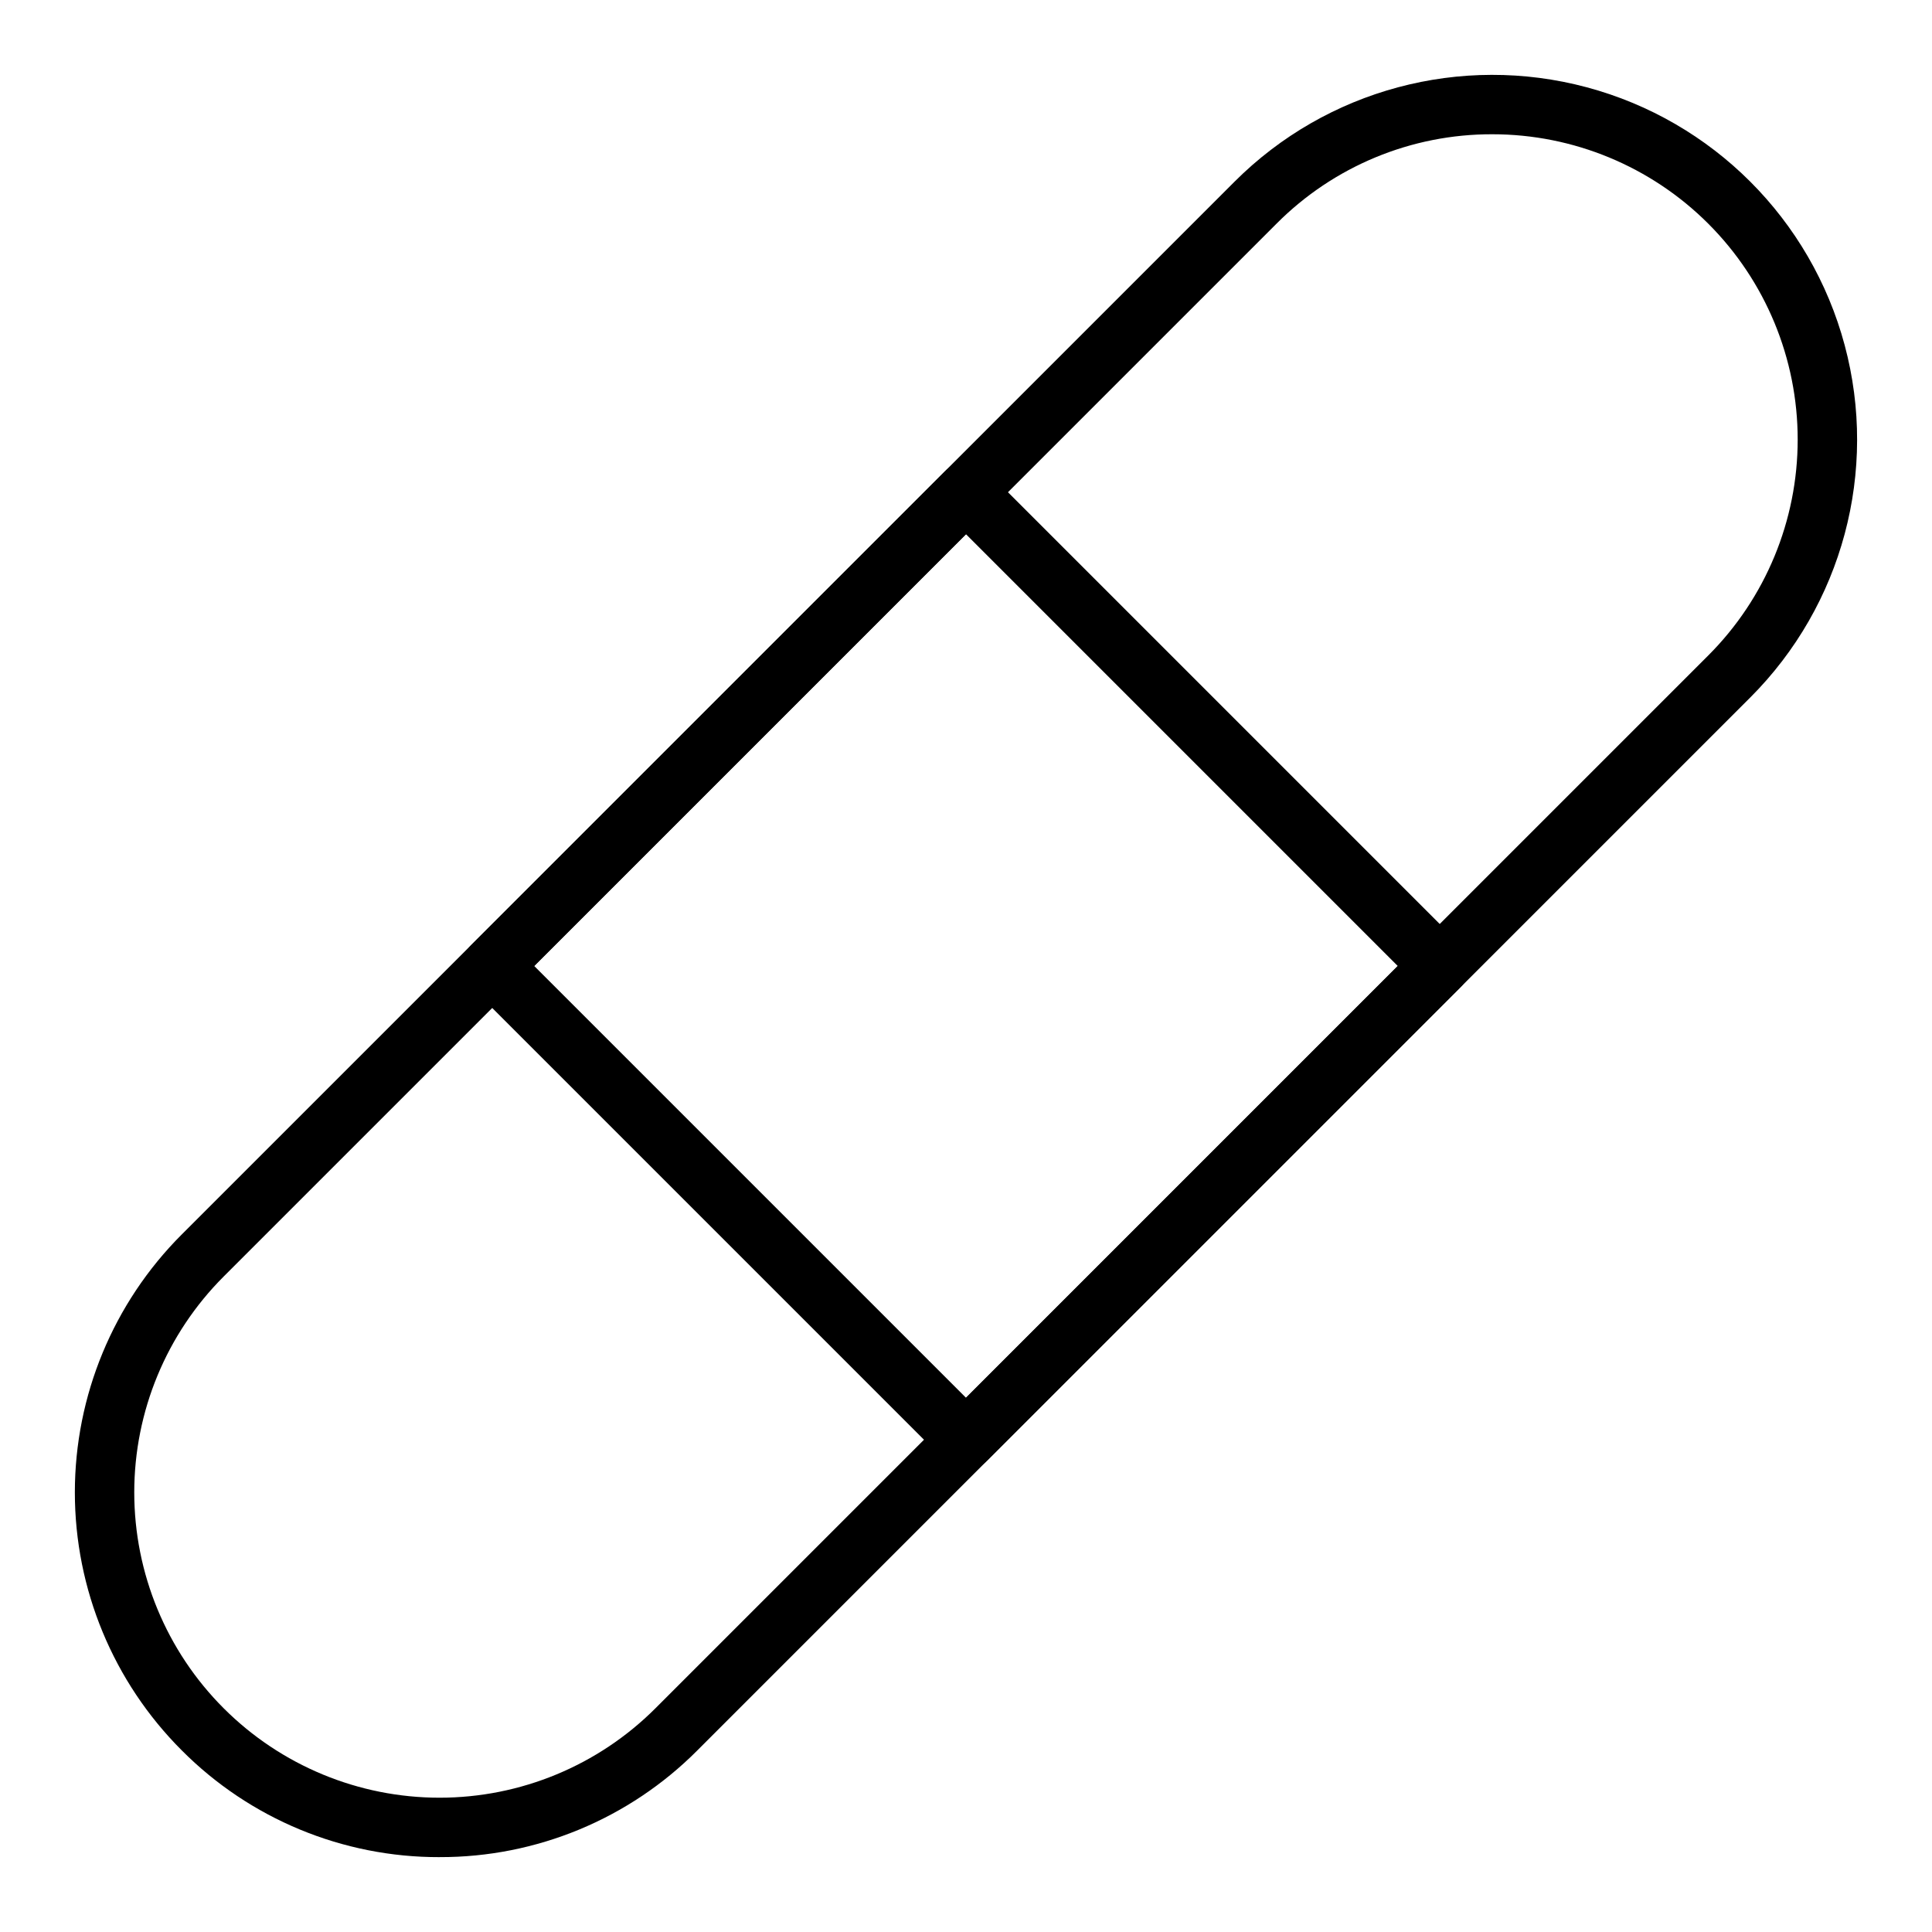<?xml version="1.0" encoding="UTF-8"?>
<!-- Uploaded to: SVG Repo, www.svgrepo.com, Generator: SVG Repo Mixer Tools -->
<svg fill="#000000" width="800px" height="800px" version="1.1" viewBox="144 144 512 512" xmlns="http://www.w3.org/2000/svg">
 <g>
  <path d="m260.49 636.16c-25.648 0.066-50.258-10.129-68.34-28.312-18.129-18.125-28.312-42.711-28.312-68.344 0-25.633 10.184-50.219 28.312-68.344l279.01-279.01c24.418-24.418 60.004-33.953 93.359-25.016 33.352 8.938 59.406 34.988 68.34 68.34 8.938 33.355-0.598 68.941-25.012 93.359l-279.01 279.01c-18.086 18.188-42.695 28.383-68.344 28.312zm279.01-456.58c-21.469-0.059-42.07 8.477-57.211 23.699l-279.01 279.01c-15.176 15.172-23.699 35.754-23.699 57.211 0 21.457 8.523 42.039 23.699 57.211 15.172 15.176 35.754 23.699 57.211 23.699 21.461 0 42.039-8.523 57.211-23.699l279.01-279.01c15.172-15.172 23.695-35.754 23.695-57.211 0-21.457-8.523-42.039-23.695-57.211s-35.754-23.699-57.211-23.699z"/>
  <path d="m400 533.42c-2.09 0.004-4.094-0.824-5.566-2.305l-125.55-125.55c-1.477-1.473-2.305-3.477-2.305-5.562 0-2.09 0.828-4.09 2.305-5.566l125.55-125.55c1.477-1.477 3.477-2.305 5.566-2.305 2.086 0 4.09 0.828 5.562 2.305l125.55 125.55c3.074 3.074 3.074 8.055 0 11.129l-125.55 125.55c-1.473 1.48-3.477 2.309-5.562 2.305zm-114.42-133.42 114.42 114.42 114.42-114.42-114.42-114.42z"/>
 </g>
</svg>